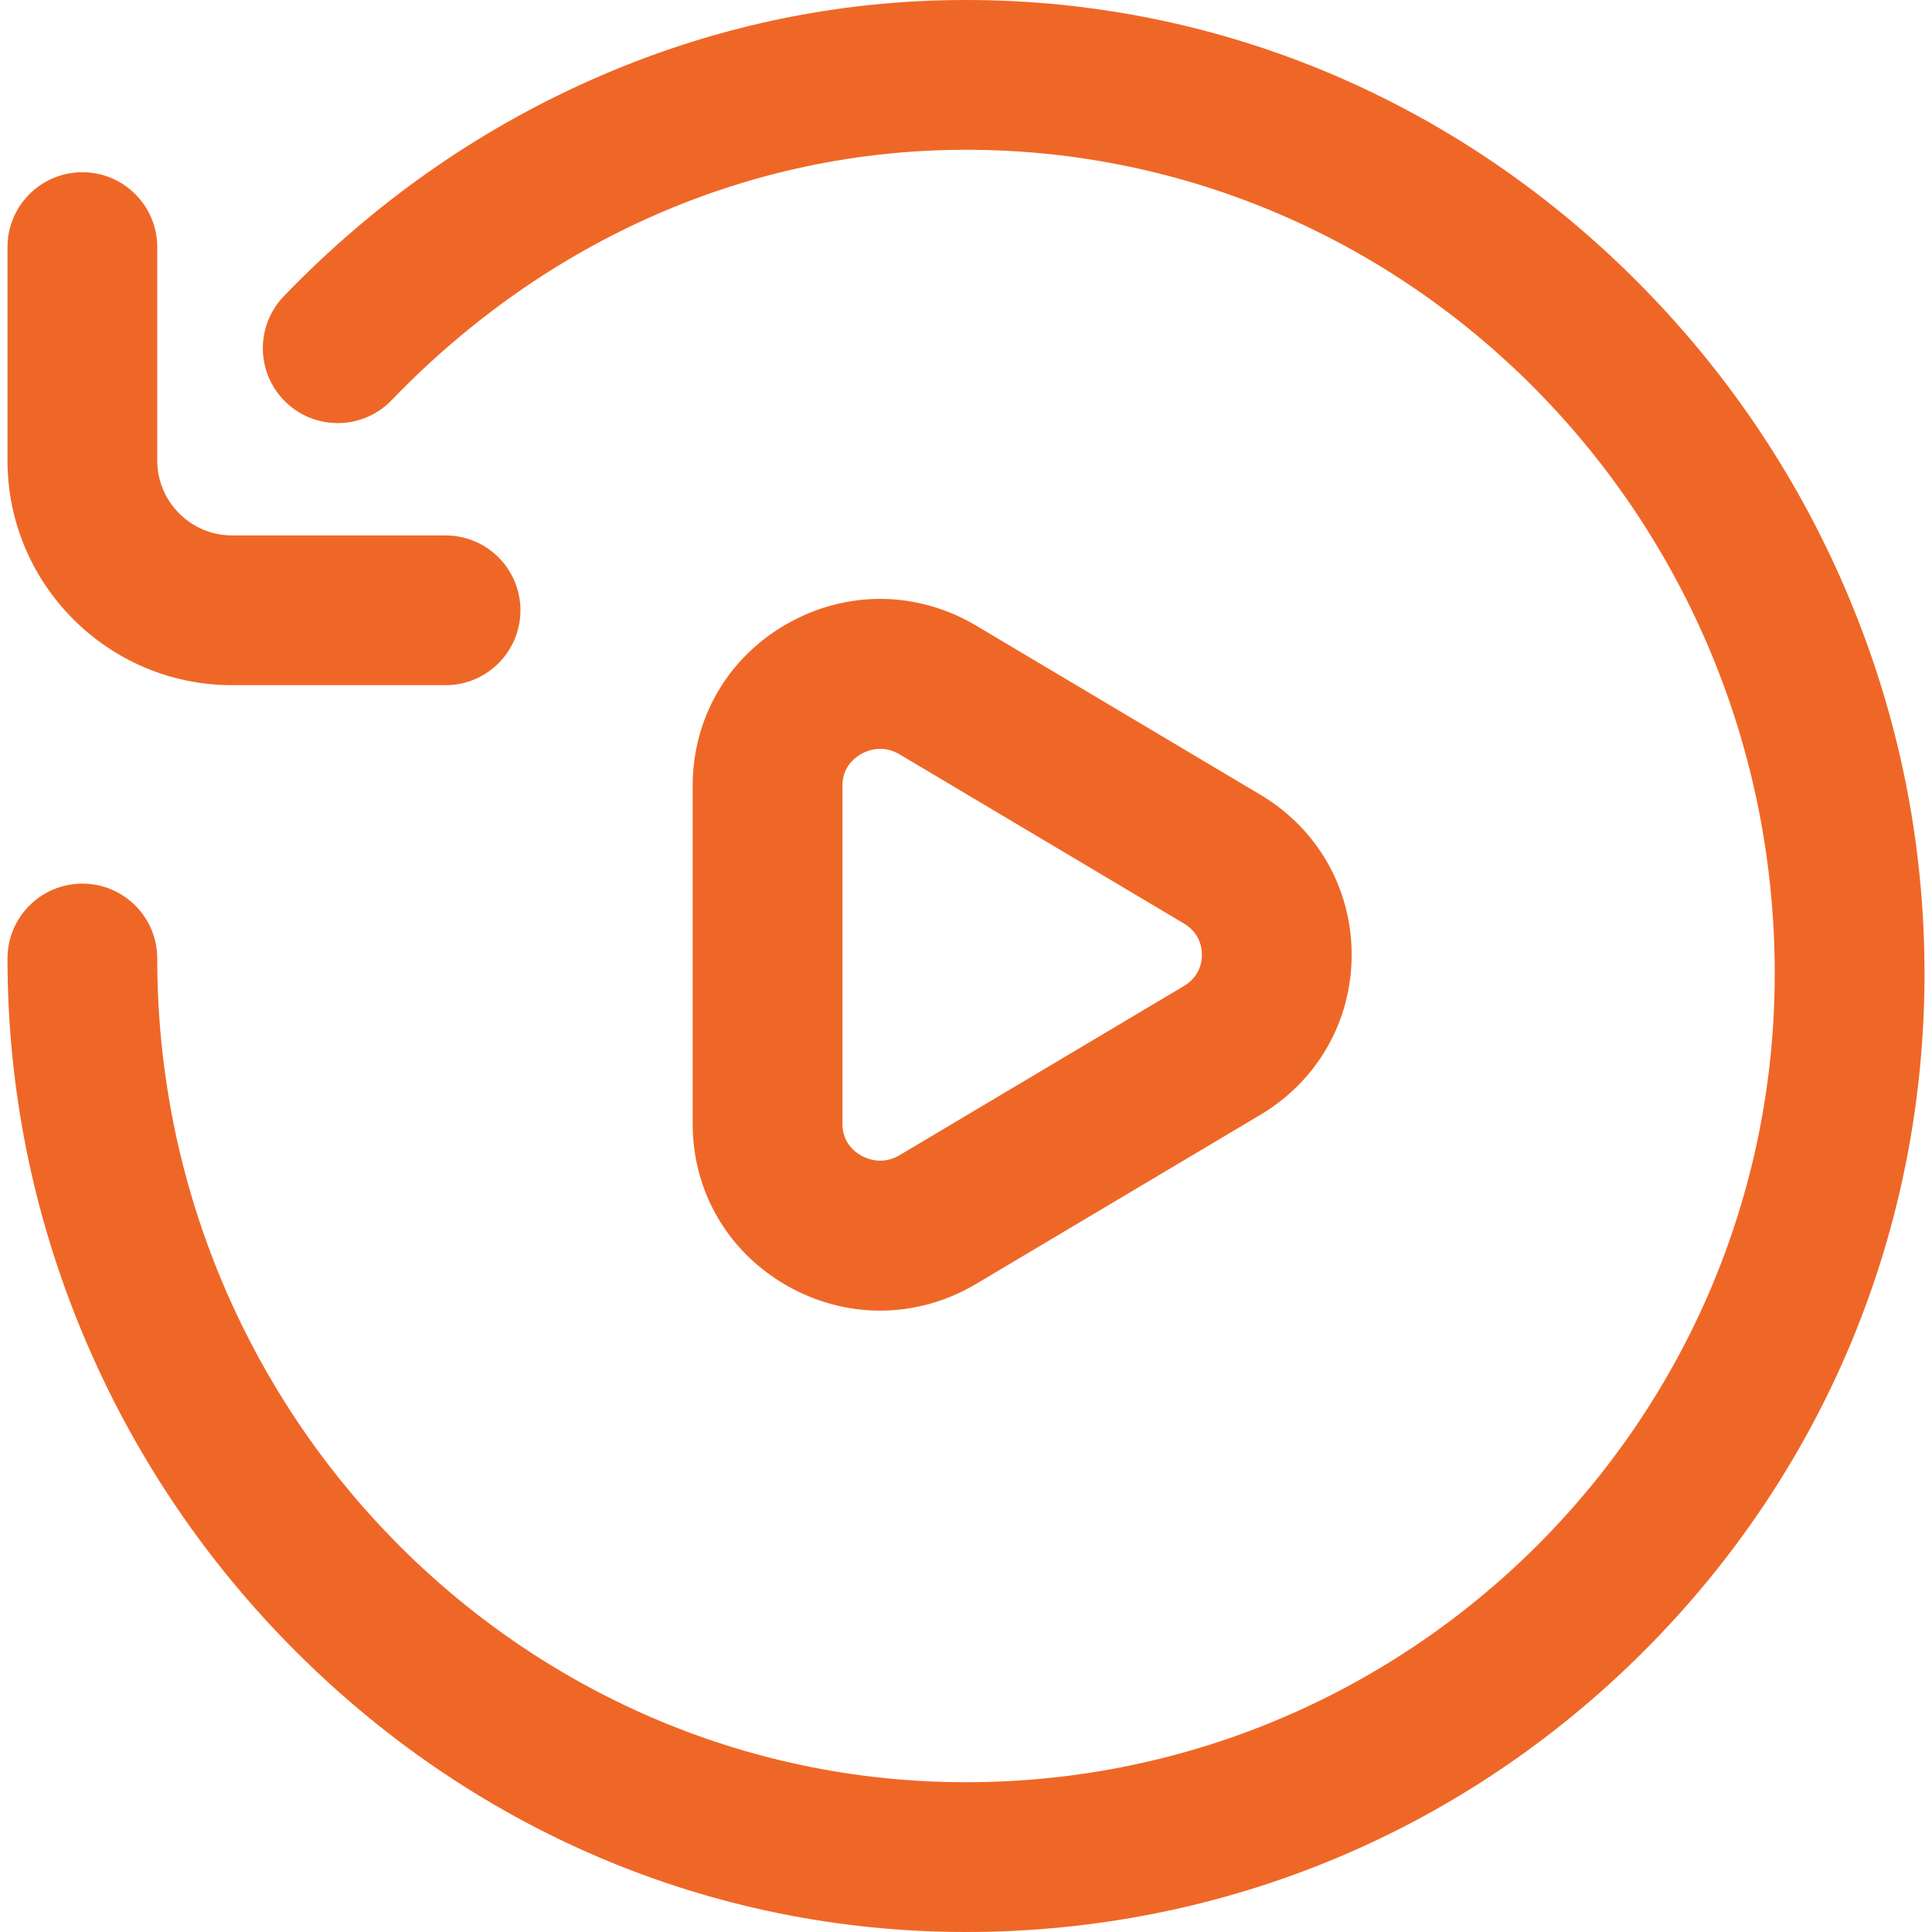 <?xml version="1.0"?>
<svg xmlns="http://www.w3.org/2000/svg" xmlns:xlink="http://www.w3.org/1999/xlink" xmlns:svgjs="http://svgjs.com/svgjs" version="1.1" width="512" height="512" x="0" y="0" viewBox="0 0 516 516" style="enable-background:new 0 0 512 512" xml:space="preserve" class=""><g><path xmlns="http://www.w3.org/2000/svg" d="m514 260c0 68.38-26.629 132.668-74.98 181.02-48.353 48.351-112.64 74.98-181.02 74.98-68.228 0-132.572-27.397-181.182-77.145-23.427-23.976-41.84-51.788-54.729-82.664-13.33-31.935-20.089-65.644-20.089-100.191 0-11.046 8.954-20 20-20s20 8.954 20 20c0 121.309 96.897 220 216 220s216-96.897 216-216c0-121.309-96.897-220-216-220-57.404 0-111.88 23.748-153.392 66.87-7.661 7.958-20.321 8.199-28.279.538-7.958-7.66-8.198-20.321-.538-28.278 23.644-24.562 51.089-43.925 81.573-57.553 32.027-14.317 65.886-21.577 100.636-21.577 68.228 0 132.572 27.397 181.182 77.145 23.427 23.976 41.84 51.788 54.729 82.664 13.33 31.935 20.089 65.644 20.089 100.191zm-452-77h57c11.046 0 20-8.954 20-20s-8.954-20-20-20h-57c-11.028 0-20-8.972-20-20v-57c0-11.046-8.954-20-20-20s-20 8.954-20 20v57c0 33.084 26.916 60 60 60zm148.208 160.39c-15.785-8.976-25.208-25.135-25.208-43.225v-90.33c0-18.09 9.423-34.249 25.208-43.225 15.909-9.047 34.794-8.862 50.518.492l75.915 45.165c15.253 9.076 24.359 25.05 24.359 42.733s-9.106 33.657-24.36 42.732l-75.915 45.165c-8.006 4.763-16.834 7.148-25.669 7.148-8.516.001-17.04-2.215-24.848-6.655zm14.792-43.225c0 4.892 3.12 7.396 4.98 8.453 1.556.886 5.677 2.65 10.293-.098l75.915-45.165c4.187-2.49 4.812-6.304 4.812-8.355s-.625-5.865-4.812-8.355l-75.915-45.165c-1.847-1.1-3.615-1.477-5.17-1.477-2.333 0-4.188.848-5.123 1.379-1.86 1.058-4.98 3.562-4.98 8.453z" fill="#ef6727" data-original="#000000" style="" class=""/></g></svg>
